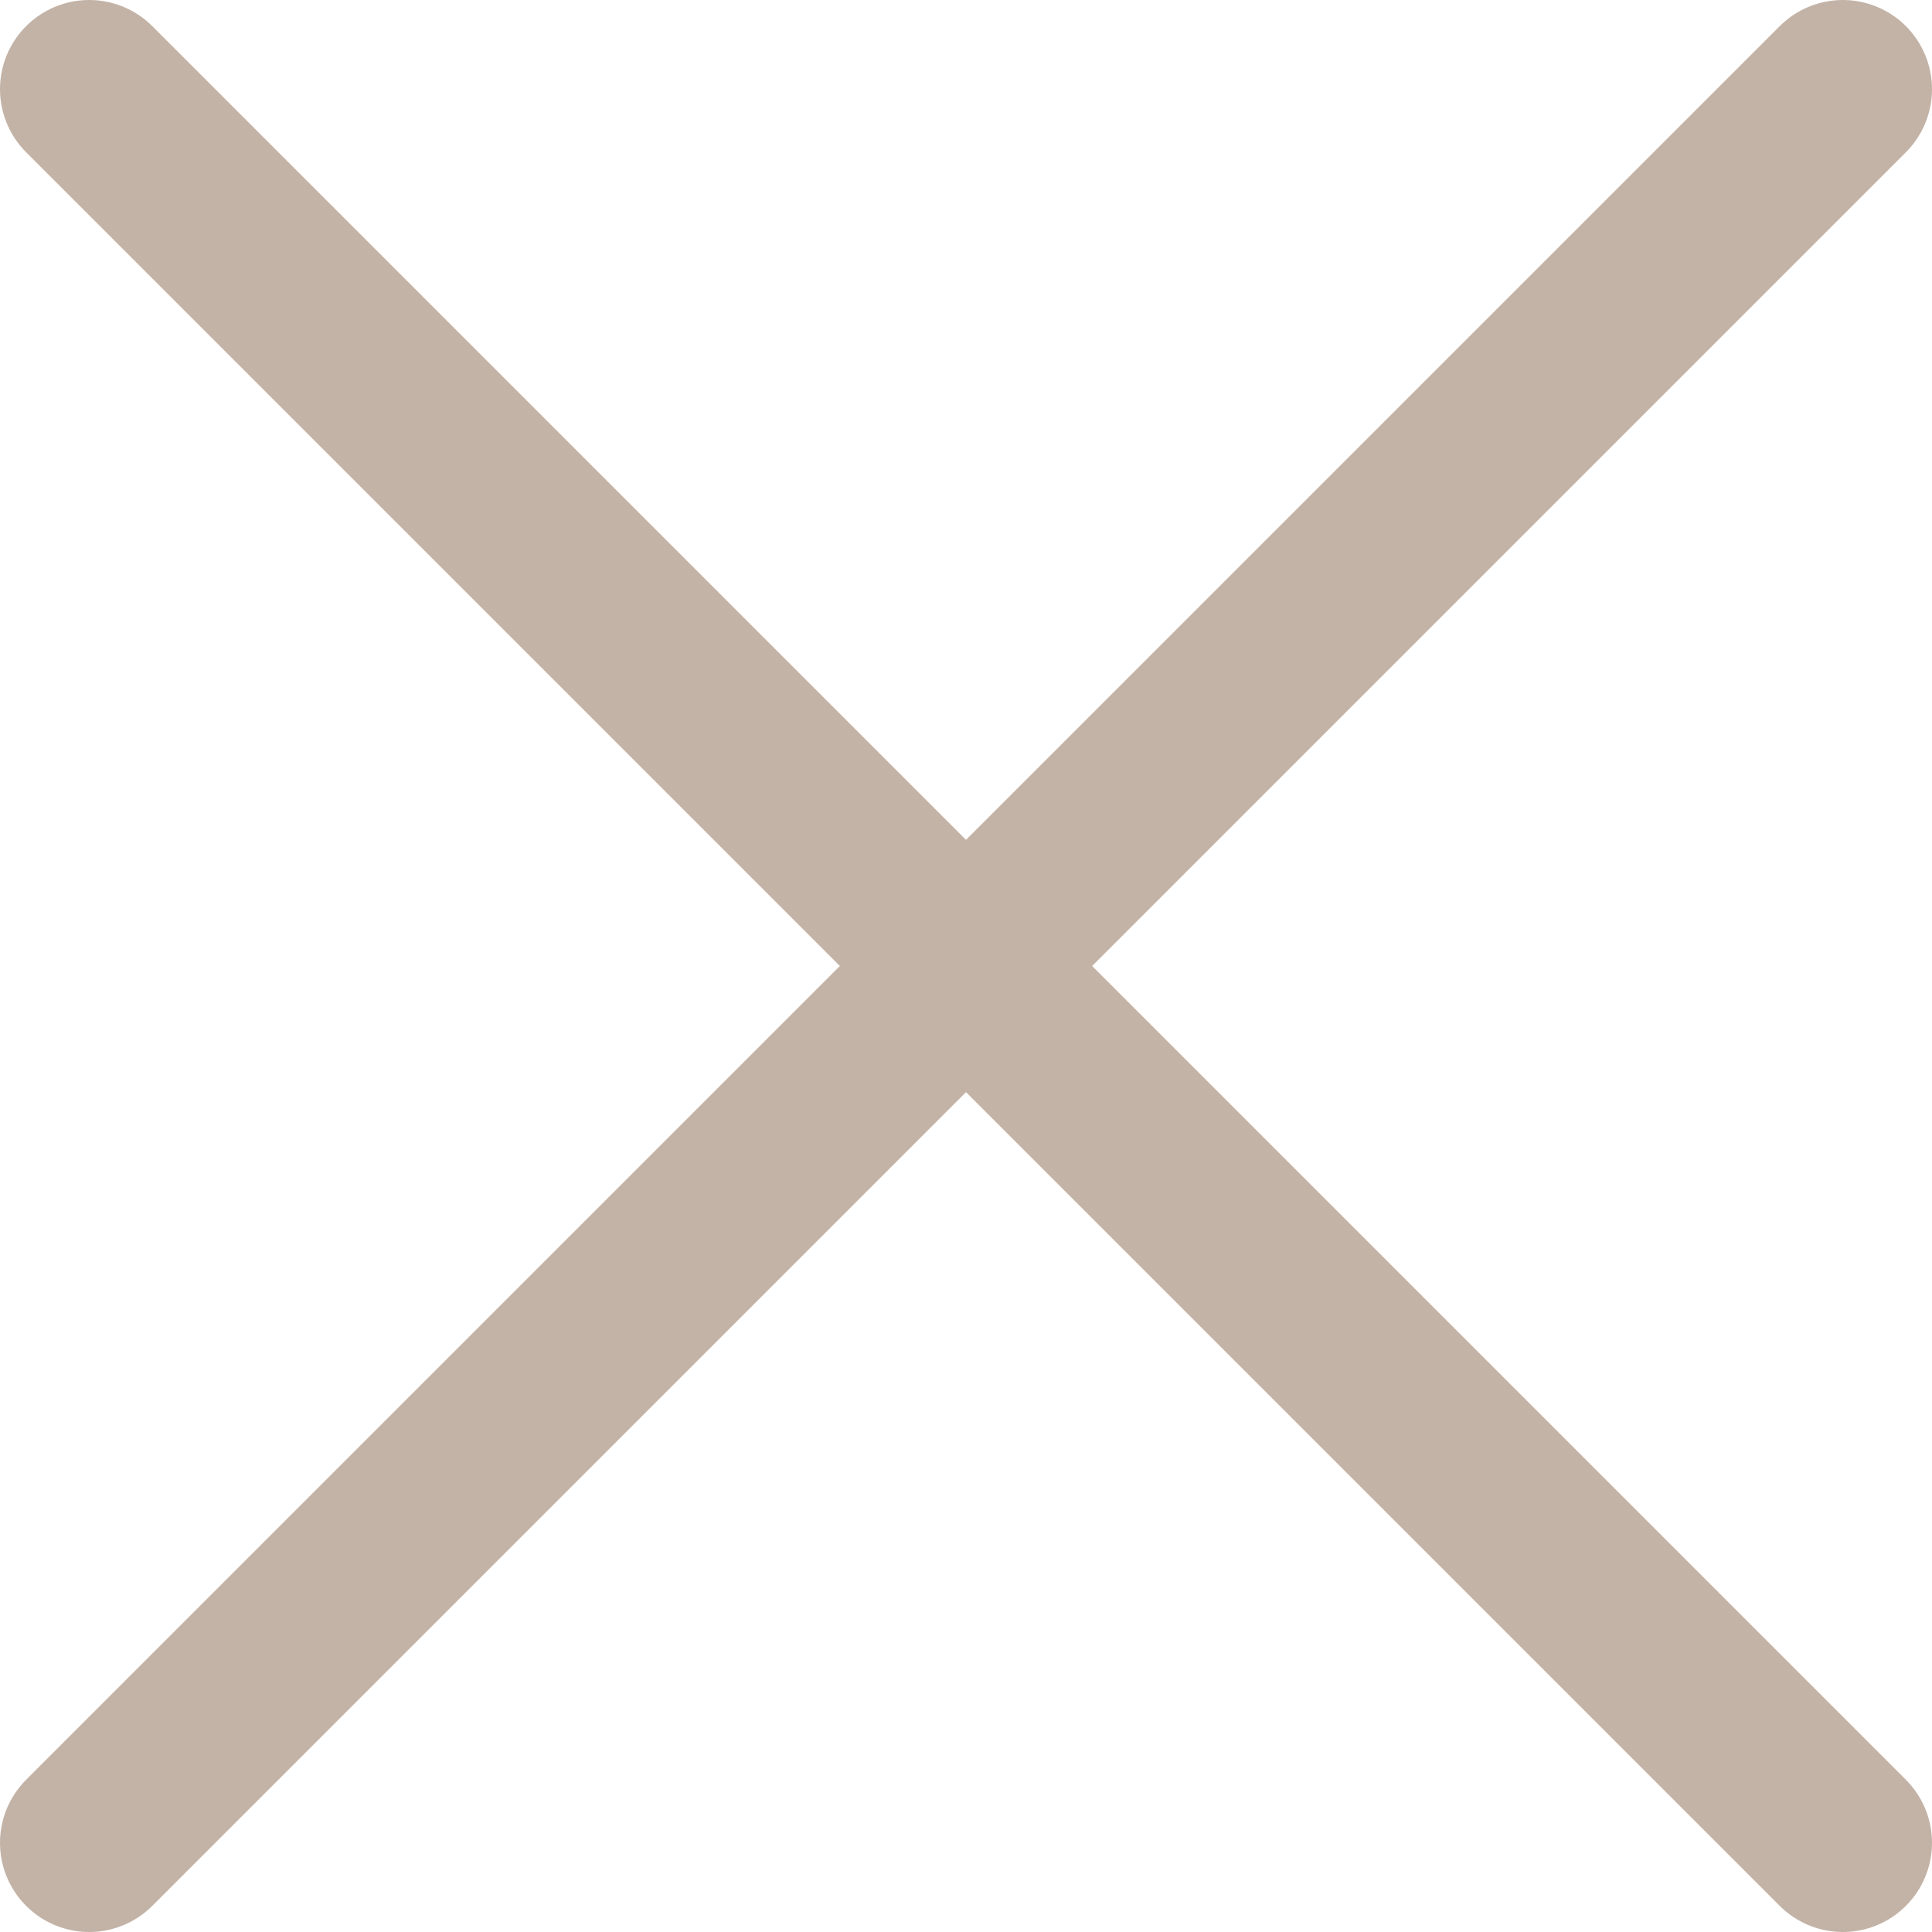 <?xml version="1.0" encoding="UTF-8"?>
<svg xmlns="http://www.w3.org/2000/svg" id="Layer_2" viewBox="0 0 19.93 19.93">
  <defs>
    <style>.cls-1{fill:none;stroke:#c3b3a7;stroke-linecap:round;stroke-miterlimit:10;stroke-width:1.84px;}</style>
  </defs>
  <g id="Navigation">
    <g id="SECONDARY">
      <g id="SEARCH">
        <g id="Layer_21">
          <g>
            <line class="cls-1" x1="19.01" y1="19.01" x2=".92" y2=".92"></line>
            <line class="cls-1" x1=".92" y1="19.01" x2="19.01" y2=".92"></line>
          </g>
        </g>
      </g>
    </g>
  </g>
</svg>
